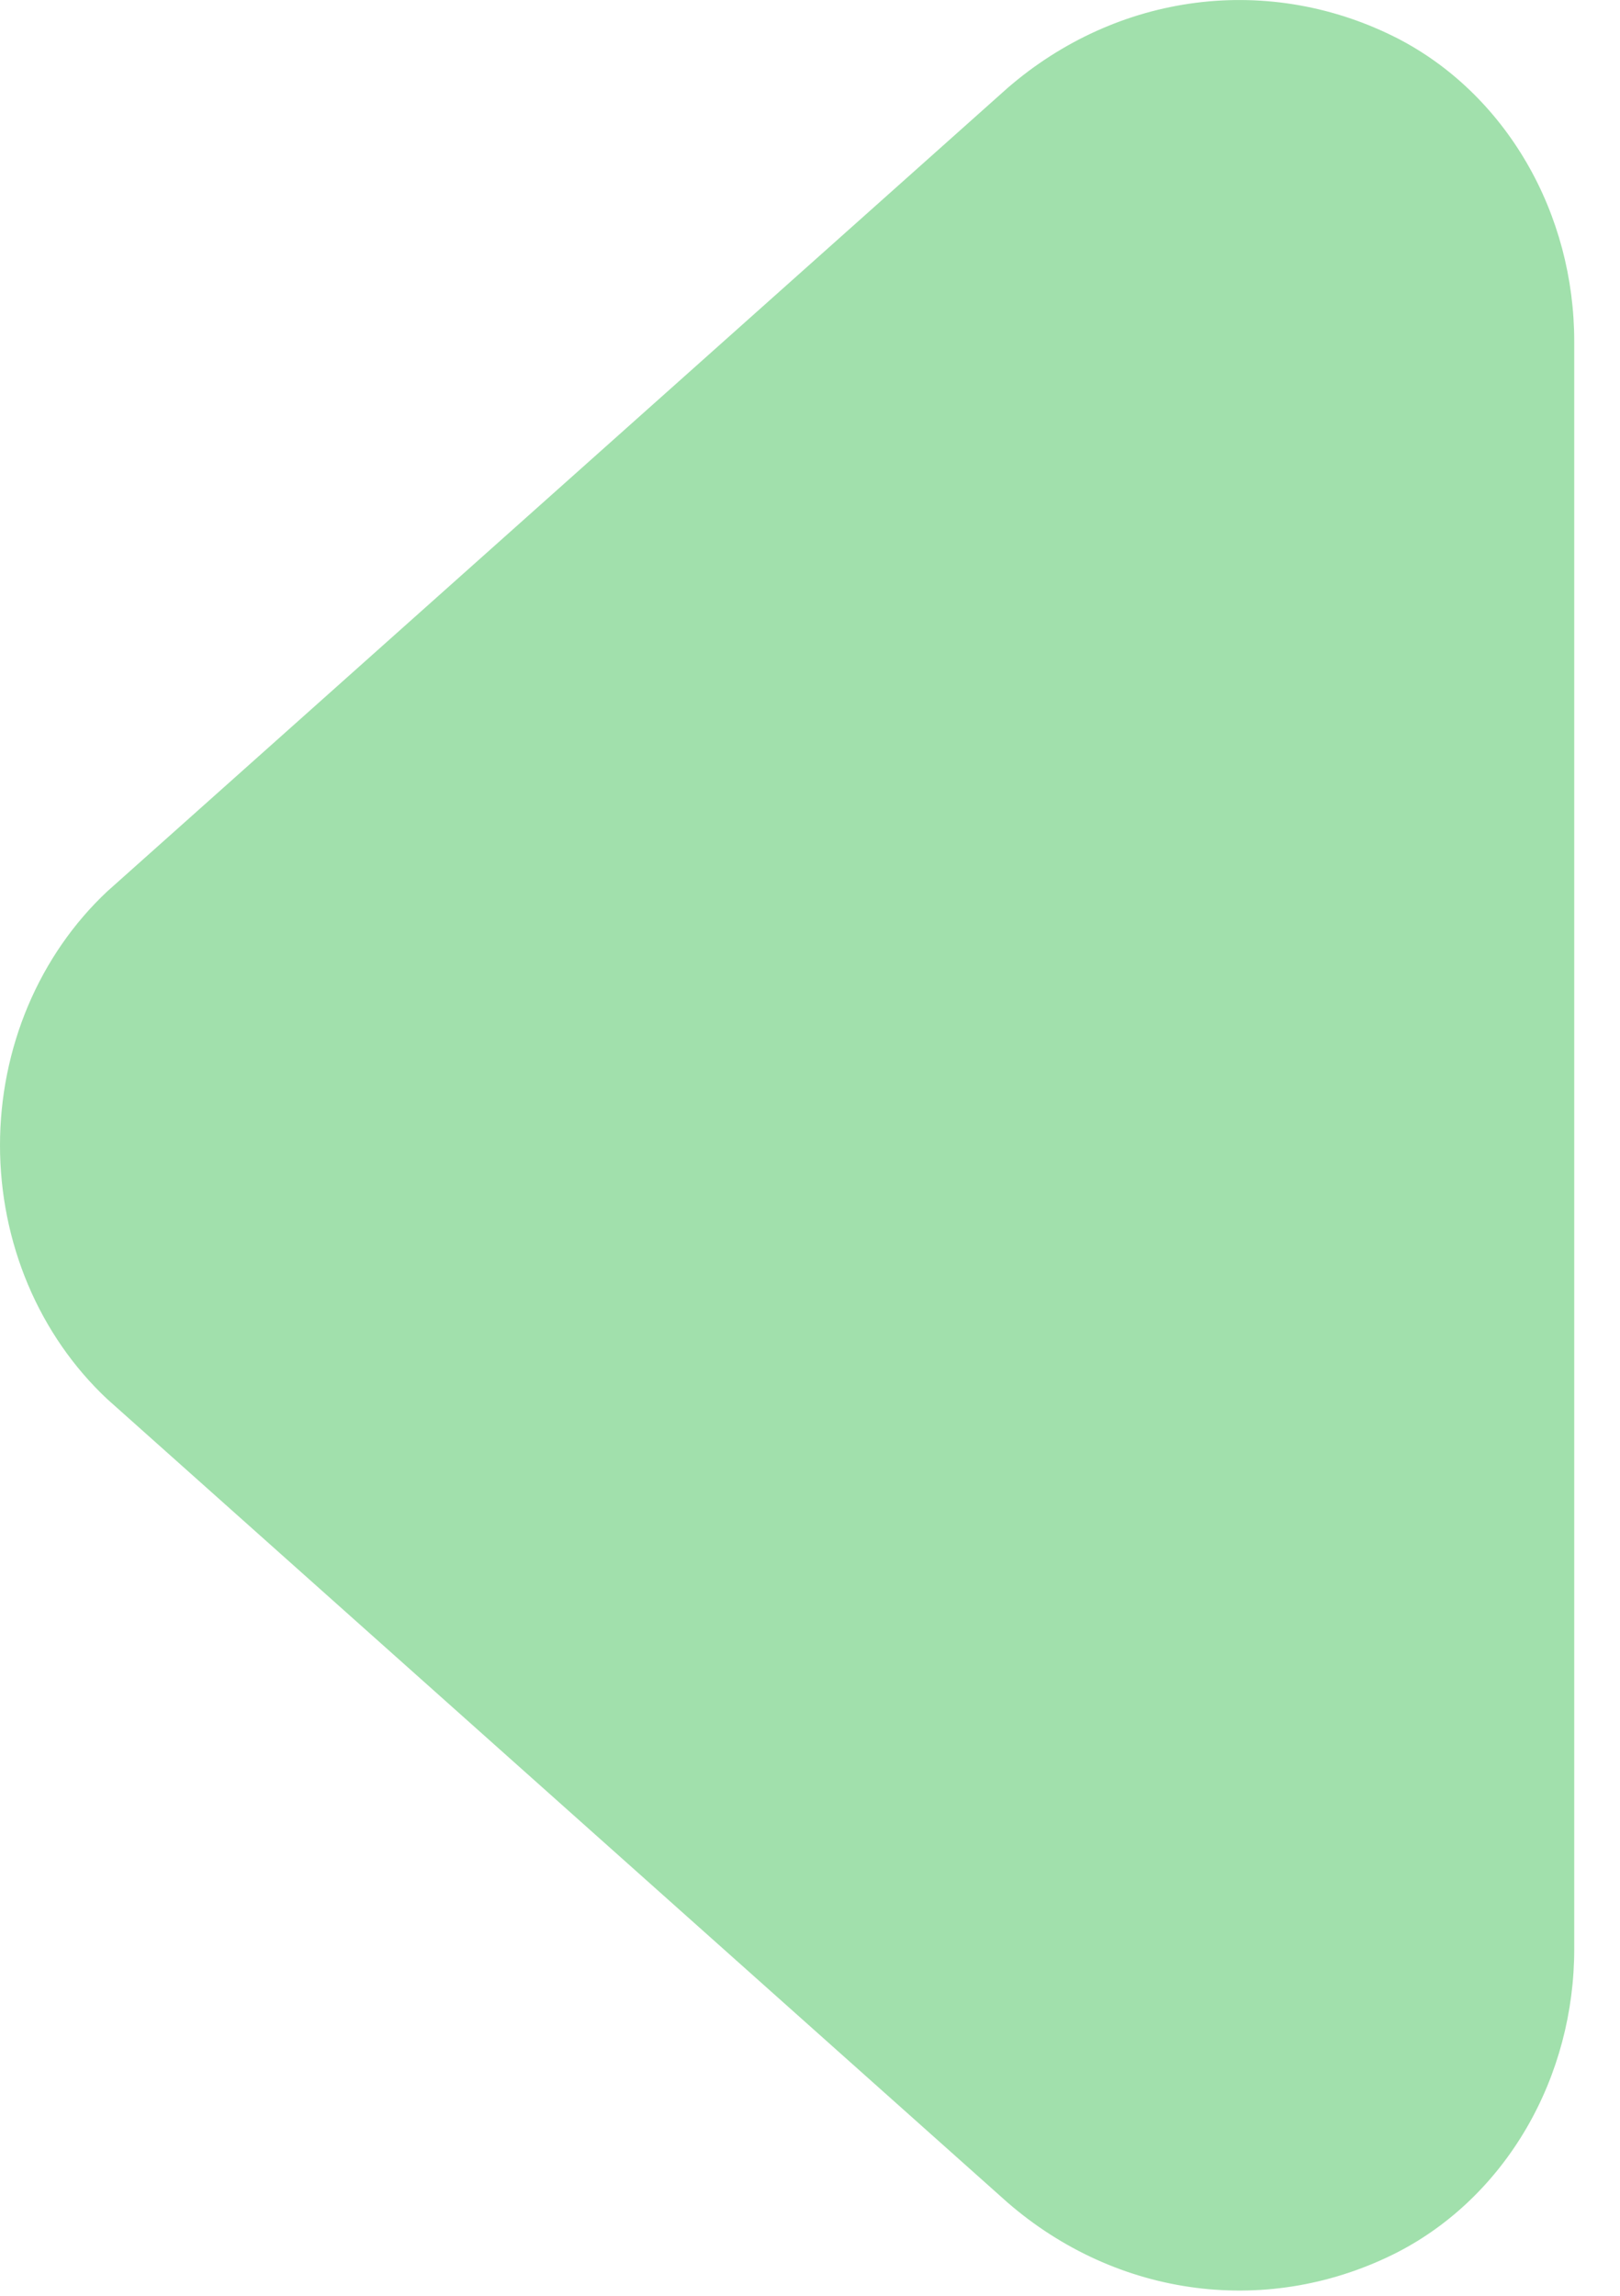 <svg width="24" height="34" viewBox="0 0 24 34" fill="none" xmlns="http://www.w3.org/2000/svg">
<path d="M23.322 28.86L23.322 5.062C23.323 4.123 23.078 3.202 22.615 2.407C22.152 1.612 21.491 0.974 20.706 0.569C19.776 0.094 18.741 -0.089 17.719 0.041C16.697 0.171 15.73 0.608 14.927 1.303L1.588 13.202C1.09 13.669 0.69 14.247 0.416 14.895C0.142 15.544 7.10239e-07 16.248 7.41405e-07 16.961C7.7257e-07 17.674 0.142 18.379 0.416 19.028C0.69 19.676 1.09 20.253 1.588 20.72L14.927 32.619C15.73 33.315 16.697 33.752 17.719 33.882C18.741 34.012 19.776 33.829 20.706 33.354C21.491 32.949 22.152 32.311 22.615 31.516C23.078 30.721 23.323 29.8 23.322 28.86Z" fill="#44C35A" fill-opacity="0.5"/>
</svg>
